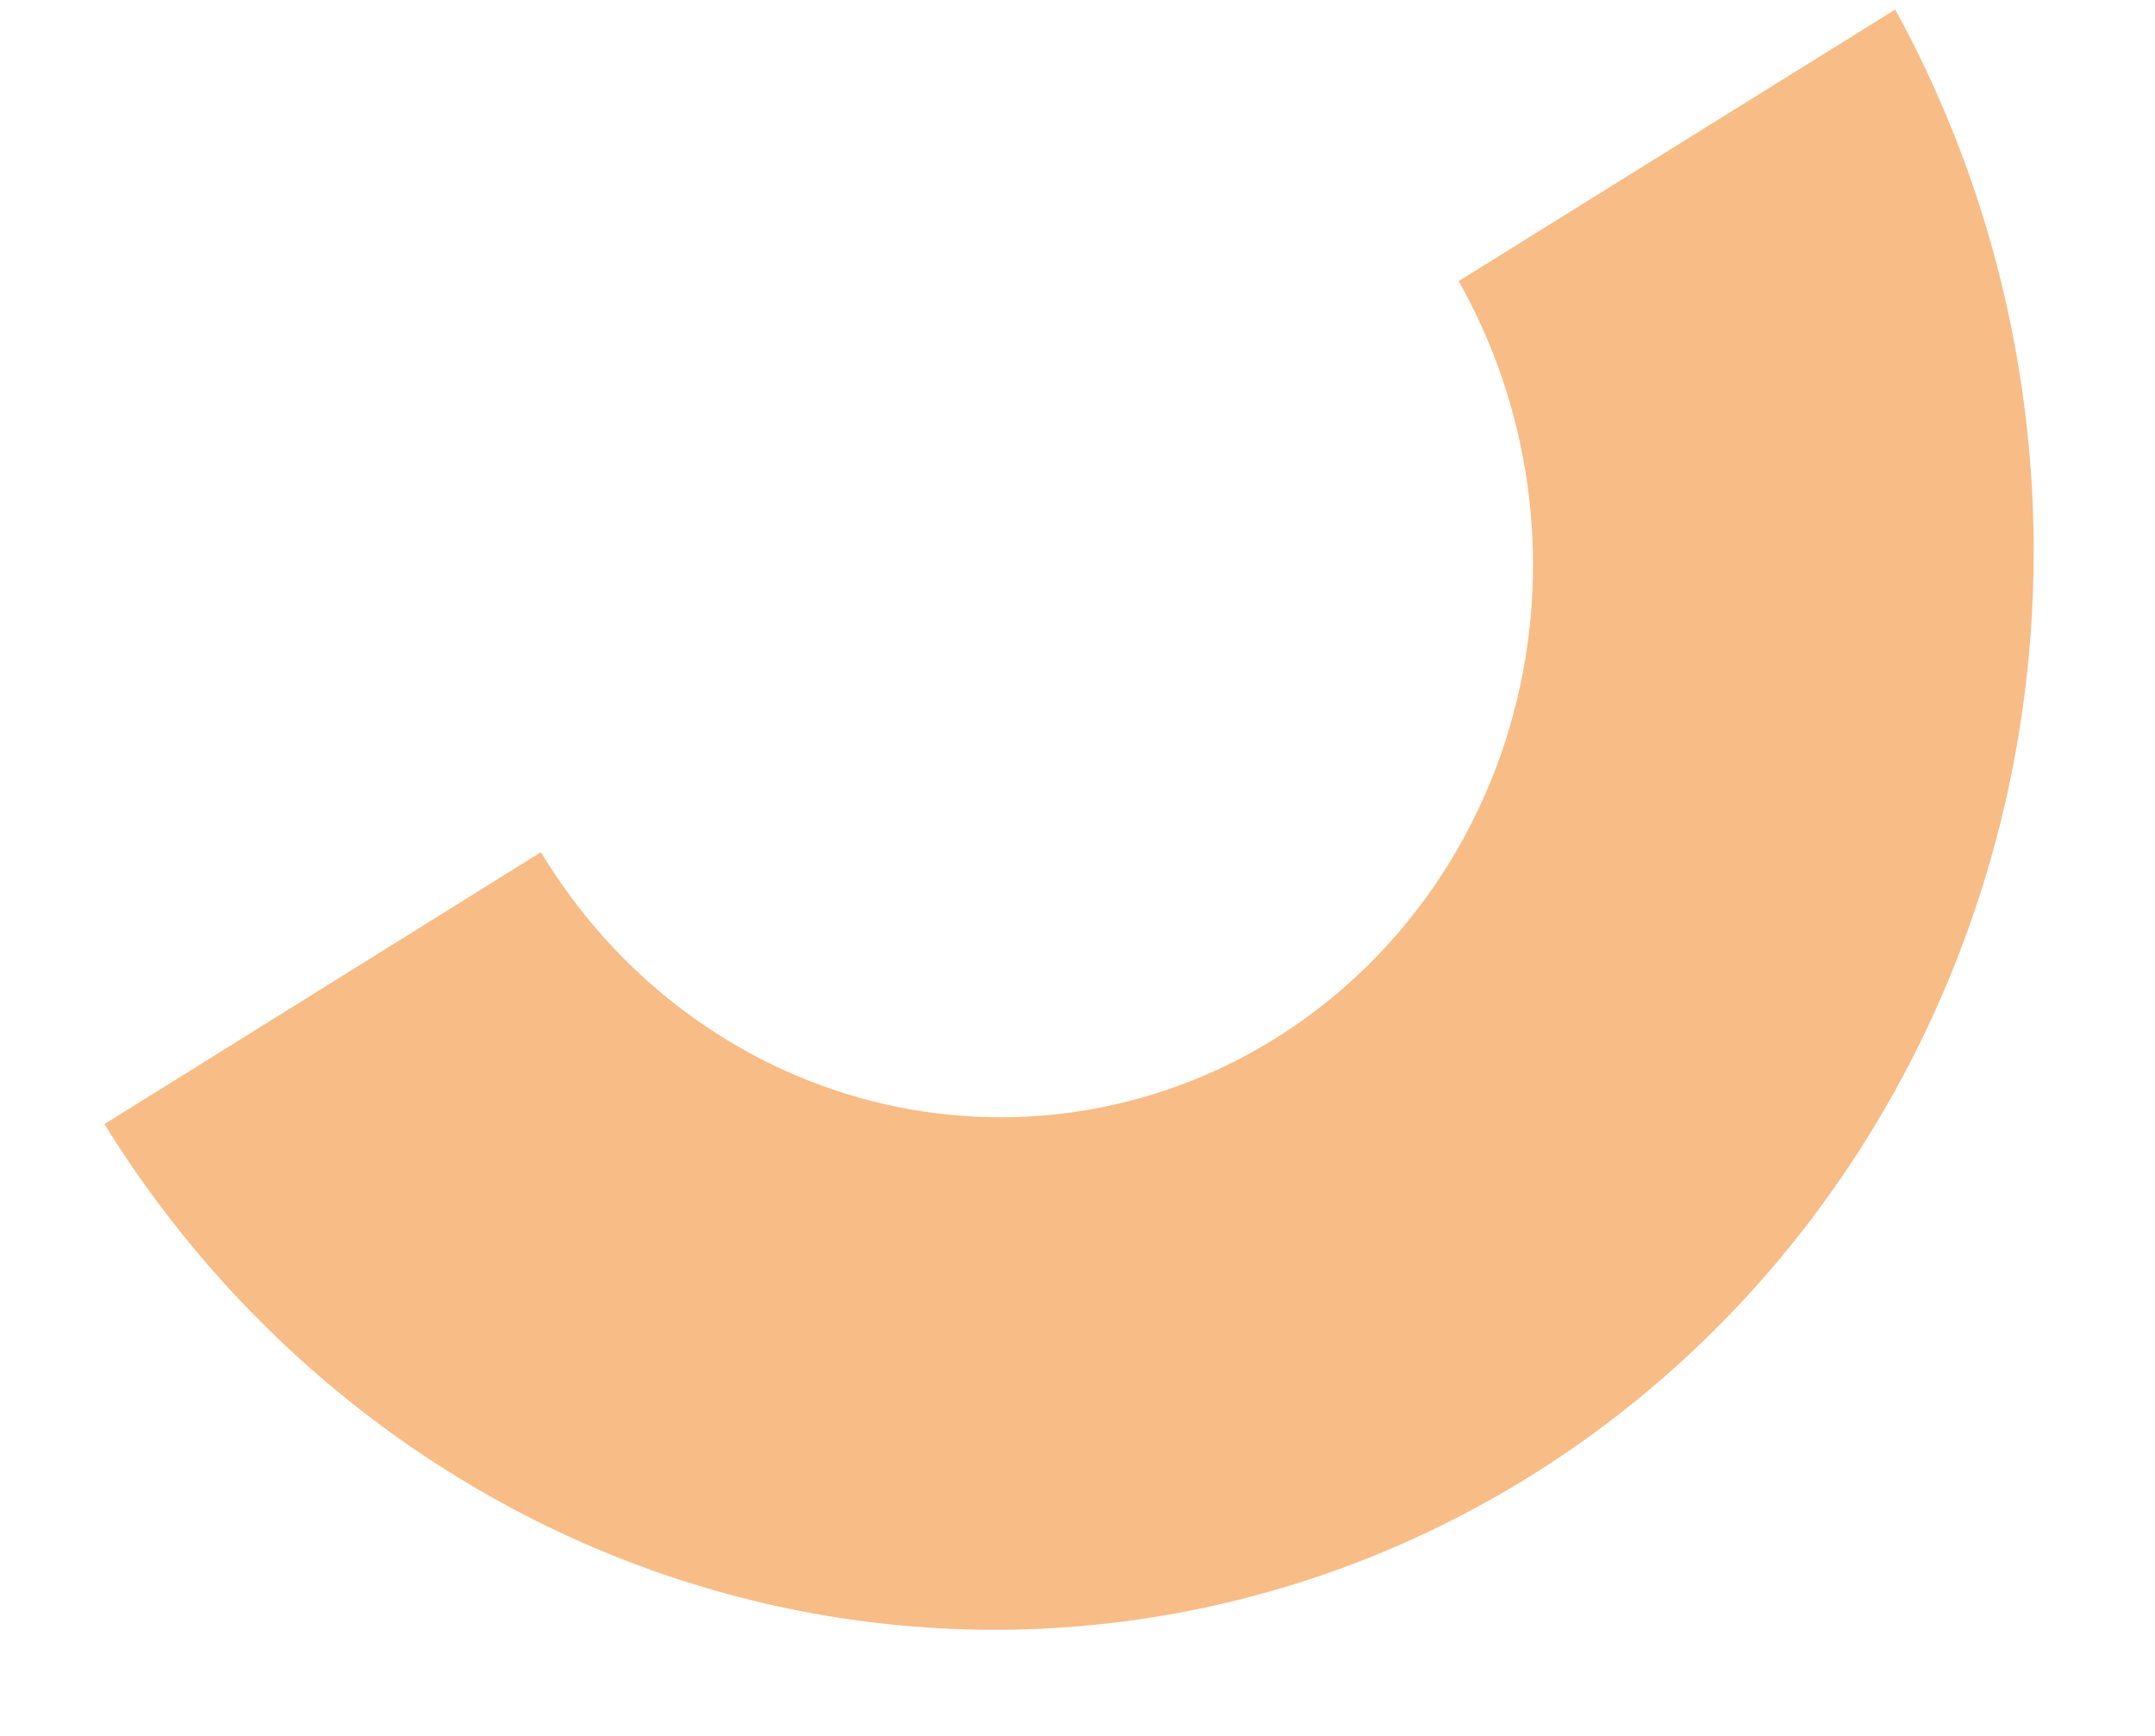 <?xml version="1.0" encoding="UTF-8"?> <svg xmlns="http://www.w3.org/2000/svg" width="144" height="116" viewBox="0 0 144 116" fill="none"> <path d="M97.47 18.784C102.258 27.261 103.655 37.323 101.36 46.796C99.064 56.269 93.26 64.39 85.202 69.404C77.145 74.418 67.481 75.922 58.301 73.591C49.121 71.259 41.163 65.279 36.147 56.945L6.979 75.118C16.886 91.12 32.387 102.533 50.181 106.926C67.975 111.319 86.658 108.346 102.253 98.64C117.848 88.934 129.122 73.26 133.677 54.957C138.232 36.653 135.707 17.164 126.64 0.639L97.47 18.784Z" fill="#F8BC86"></path> </svg> 